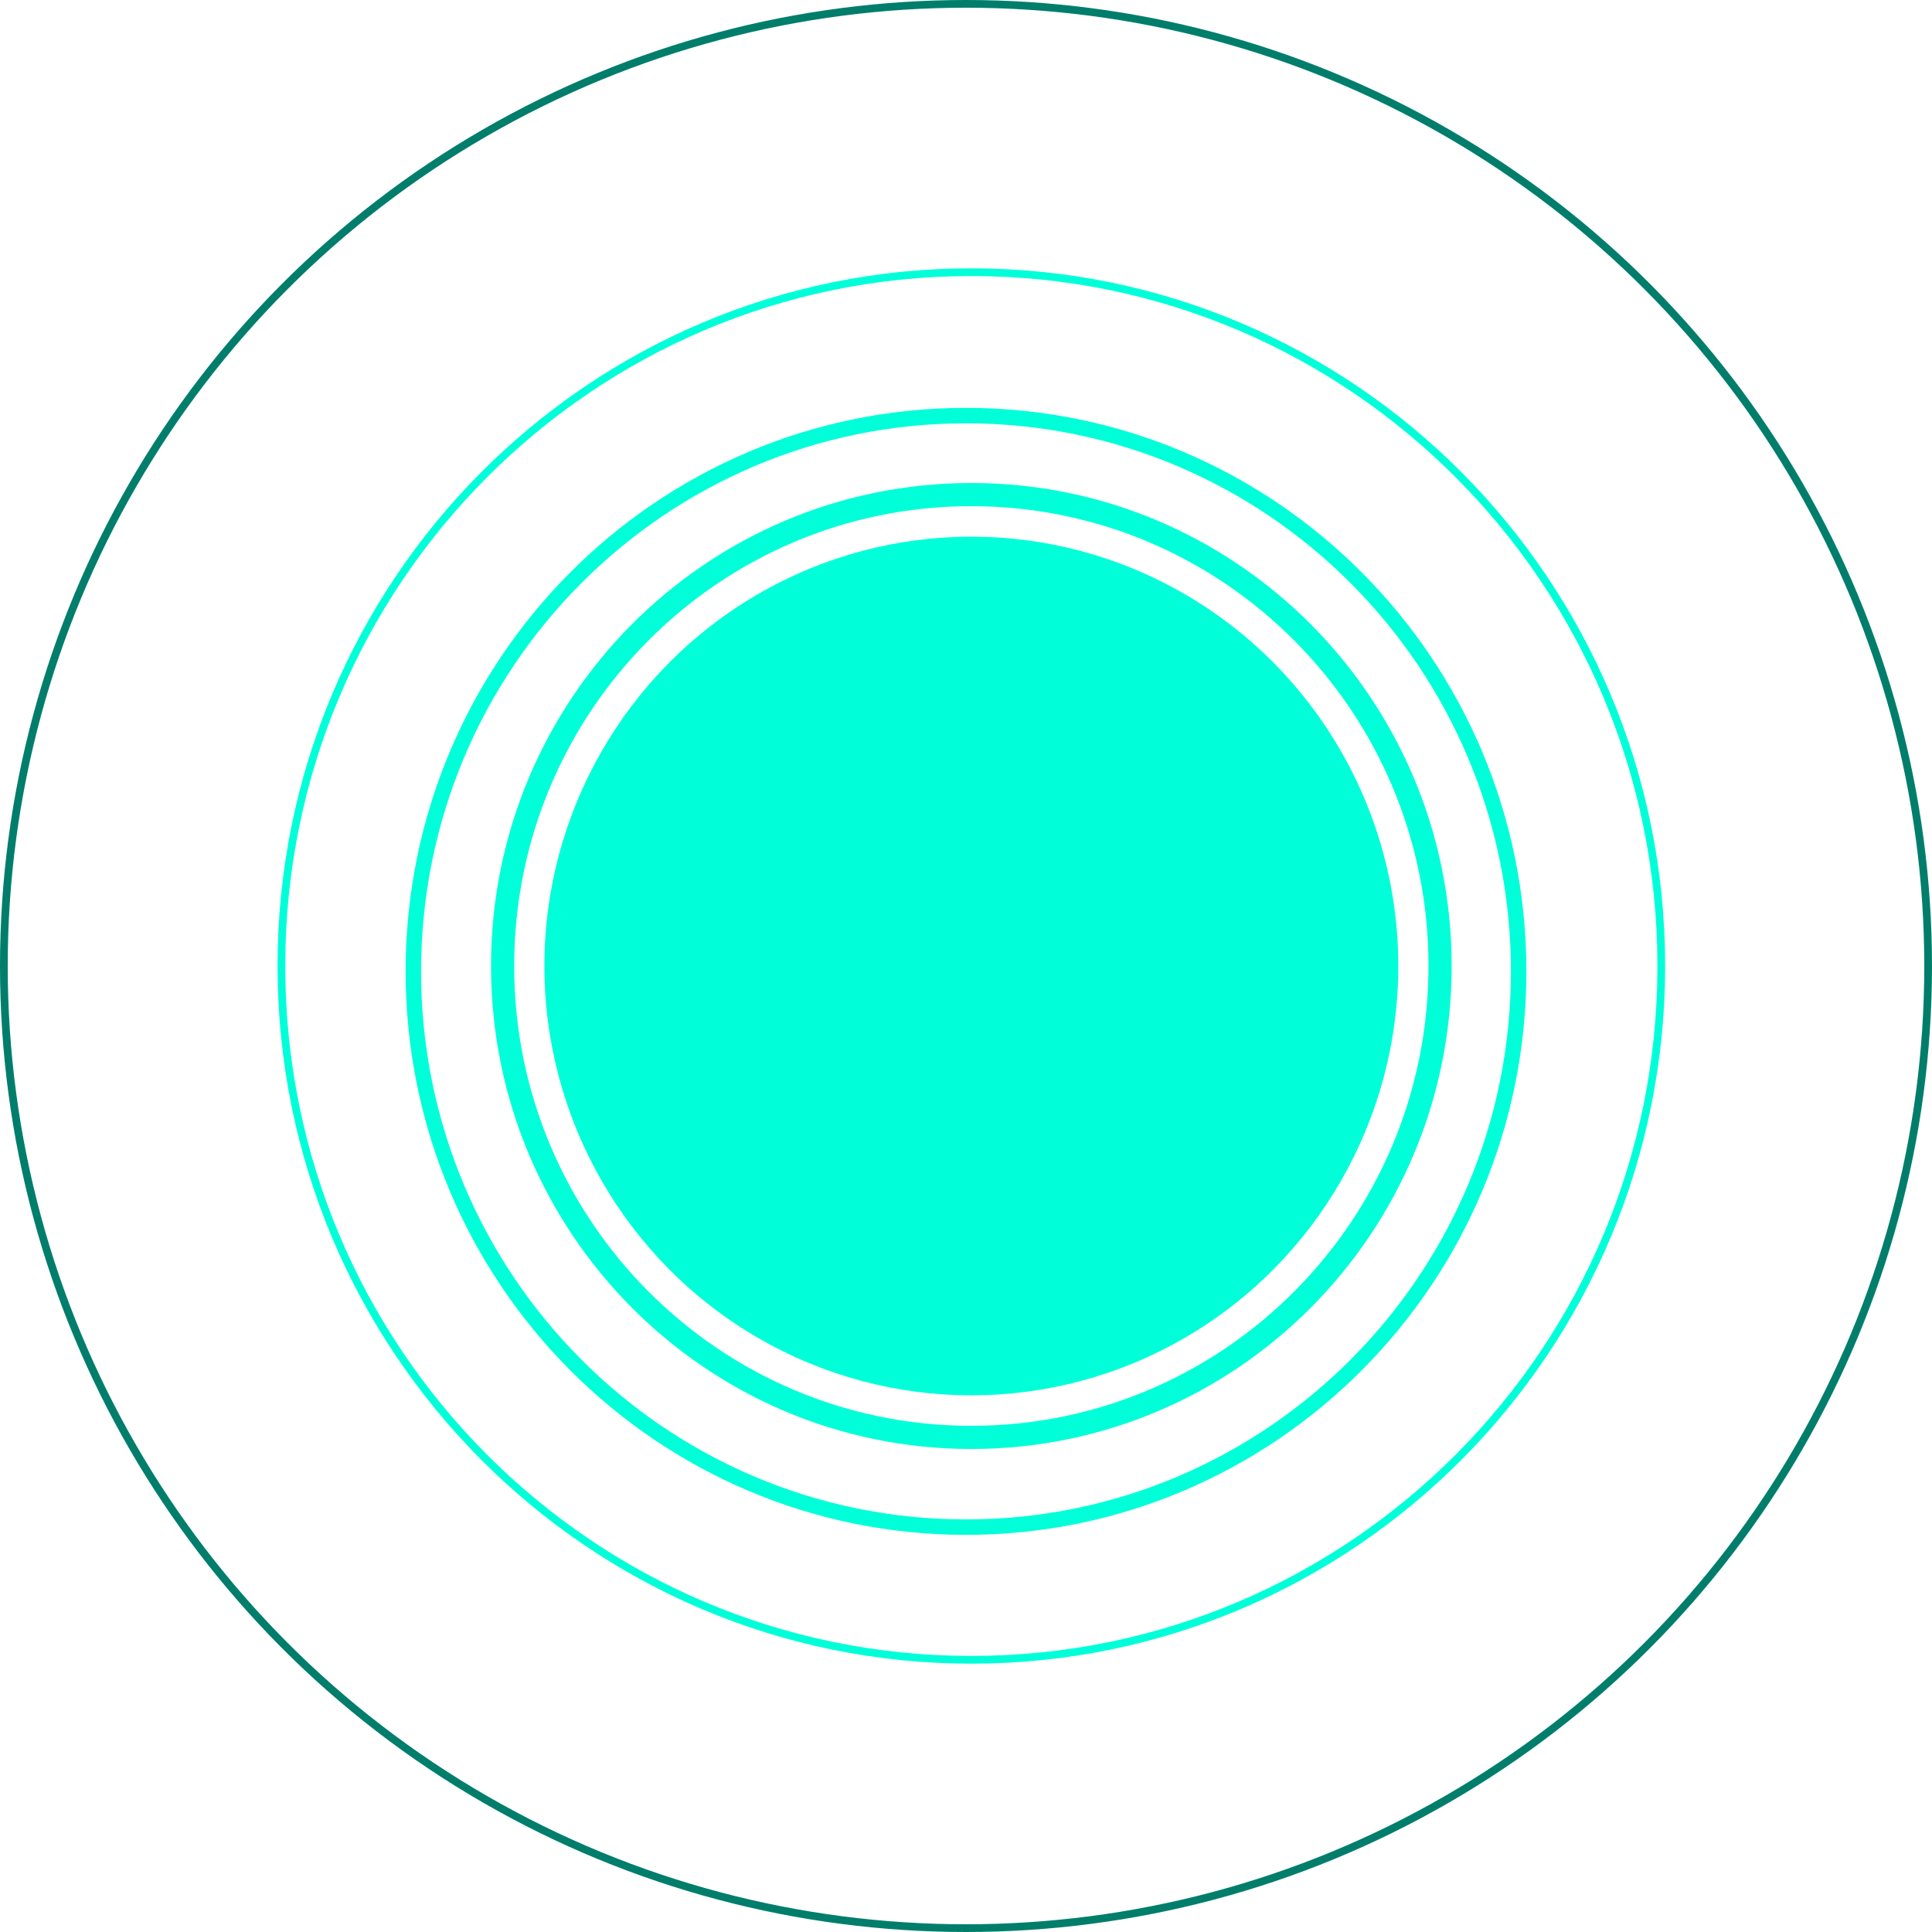 <svg width="250" height="250" viewBox="0 0 250 250" fill="none" xmlns="http://www.w3.org/2000/svg">
<ellipse cx="125.691" cy="125" rx="55.249" ry="55.556" fill="#00FFD9"/>
<path d="M125.69 64C159.181 64 186.345 91.303 186.345 125C186.345 158.697 159.181 186 125.69 186C92.2 186 65.036 158.697 65.036 125C65.036 91.303 92.2 64 125.69 64Z" stroke="#00FFD9" stroke-width="3"/>
<path d="M125 53.778C164.491 53.778 196.513 85.971 196.513 125.695C196.513 165.418 164.49 197.611 125 197.611C85.509 197.611 53.486 165.418 53.486 125.695C53.486 85.971 85.509 53.778 125 53.778Z" stroke="#00FFD9" stroke-width="2"/>
<path d="M125.691 35.222C174.995 35.222 214.969 75.414 214.969 125C214.969 174.585 174.996 214.778 125.691 214.778C76.386 214.778 36.412 174.585 36.412 125C36.412 75.414 76.386 35.222 125.691 35.222Z" stroke="#00FFD9"/>
<circle cx="125" cy="125" r="124.5" stroke="#007E6B"/>
</svg>
